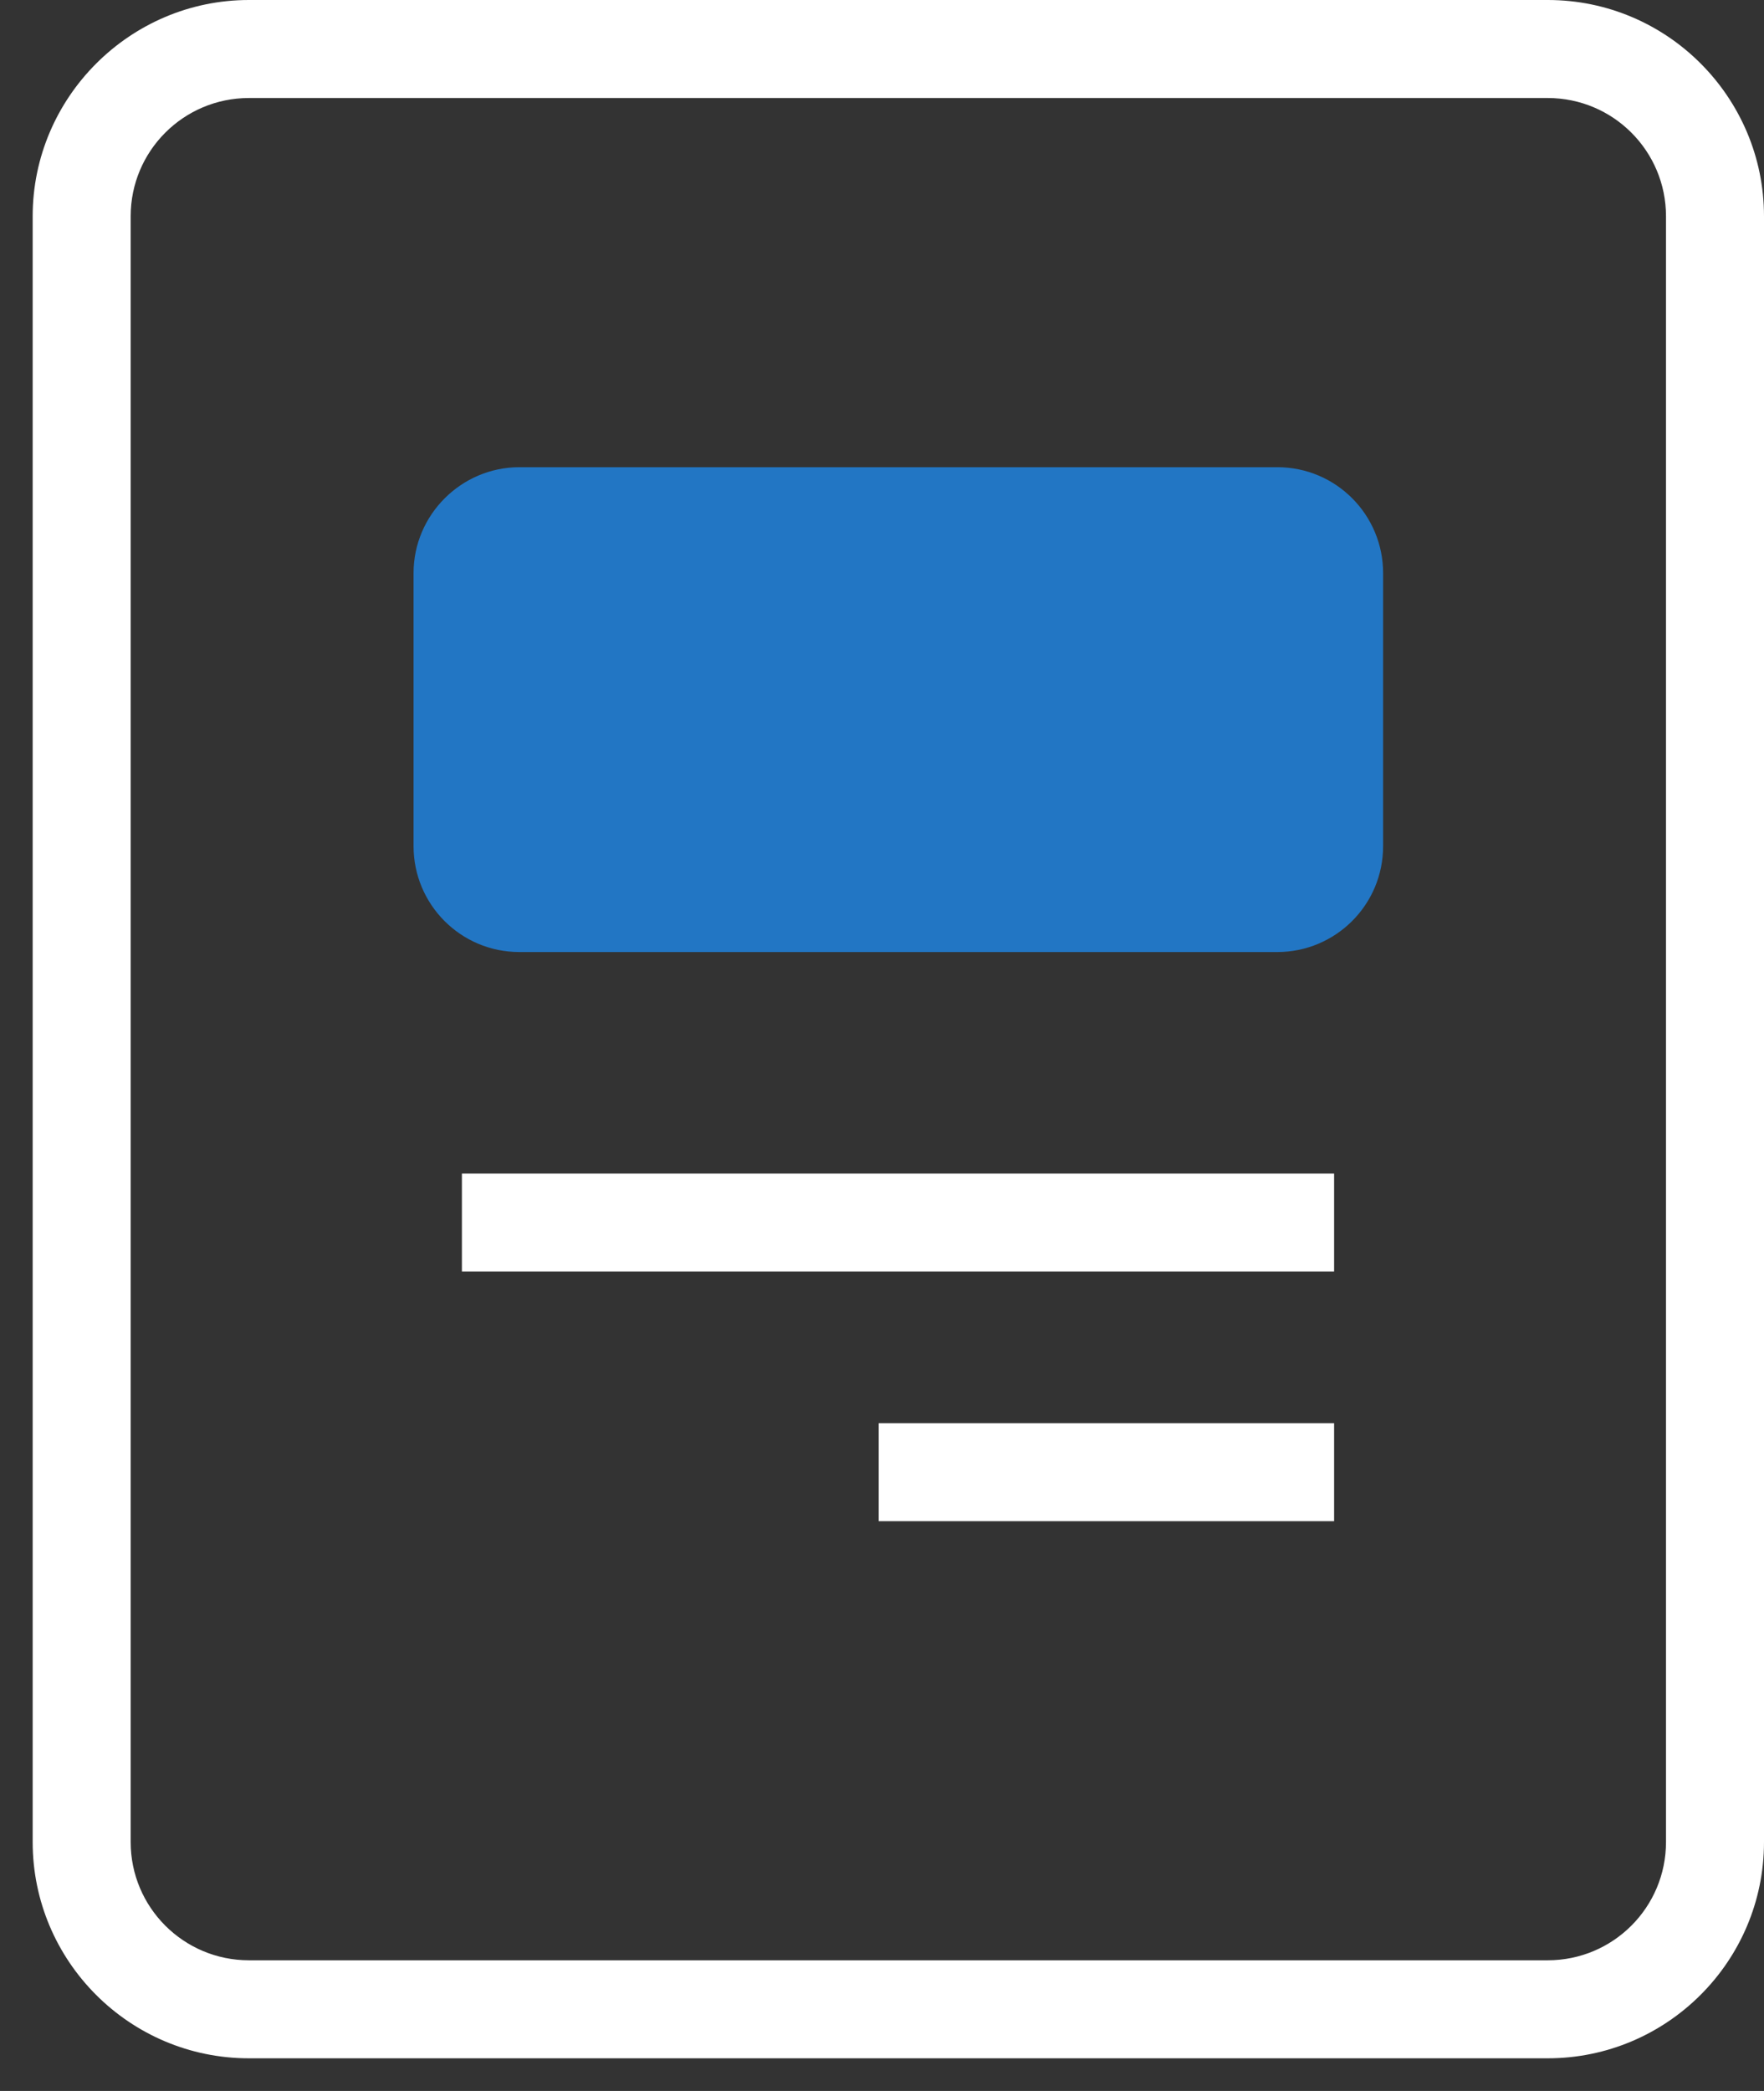 <svg viewBox="0 0 27 32" fill="none" xmlns="http://www.w3.org/2000/svg">
<rect x="0" y="0" width="27" height="32" fill="#333333" stroke="none"/>
<g clip-path="url(#clip0_2549_365)">
<path d="M23.69 31.5H3.81C1.98 31.5 0.5 30.01 0.5 28.19V3.31C0.5 1.49 1.99 0 3.81 0H23.69C25.52 0 27 1.49 27 3.31V28.19C27 30.02 25.51 31.5 23.69 31.5ZM3.81 1.5C2.81 1.5 2 2.31 2 3.31V28.19C2 29.19 2.81 30 3.81 30H23.69C24.69 30 25.5 29.19 25.5 28.19V3.31C25.5 2.31 24.69 1.5 23.69 1.5H3.81Z" fill="#ffffff"/>
<path d="M19.55 7.9H7.94C7.46 7.9 7.07 8.29 7.07 8.77V12.95C7.07 13.431 7.46 13.82 7.94 13.82H19.55C20.03 13.82 20.42 13.431 20.42 12.95V8.77C20.42 8.29 20.03 7.9 19.55 7.9Z" fill="#2276C4"/>
<path d="M19.55 14.57H7.95C7.05 14.57 6.33 13.84 6.33 12.95V8.77C6.33 7.88 7.06 7.15 7.95 7.15H19.55C20.45 7.15 21.17 7.88 21.17 8.77V12.95C21.17 13.85 20.44 14.57 19.55 14.57ZM7.95 8.65C7.88 8.65 7.83 8.71 7.83 8.77V12.95C7.83 13.02 7.89 13.07 7.95 13.07H19.55C19.62 13.07 19.67 13.01 19.67 12.95V8.77C19.67 8.7 19.61 8.65 19.55 8.65H7.95Z" fill="#2276C4"/>
<path d="M20.42 17.96H7.07V19.46H20.42V17.96Z" fill="#ffffff"/>
<path d="M20.42 21.78H13.45V23.28H20.42V21.78Z" fill="#ffffff"/>
</g>
</svg>
